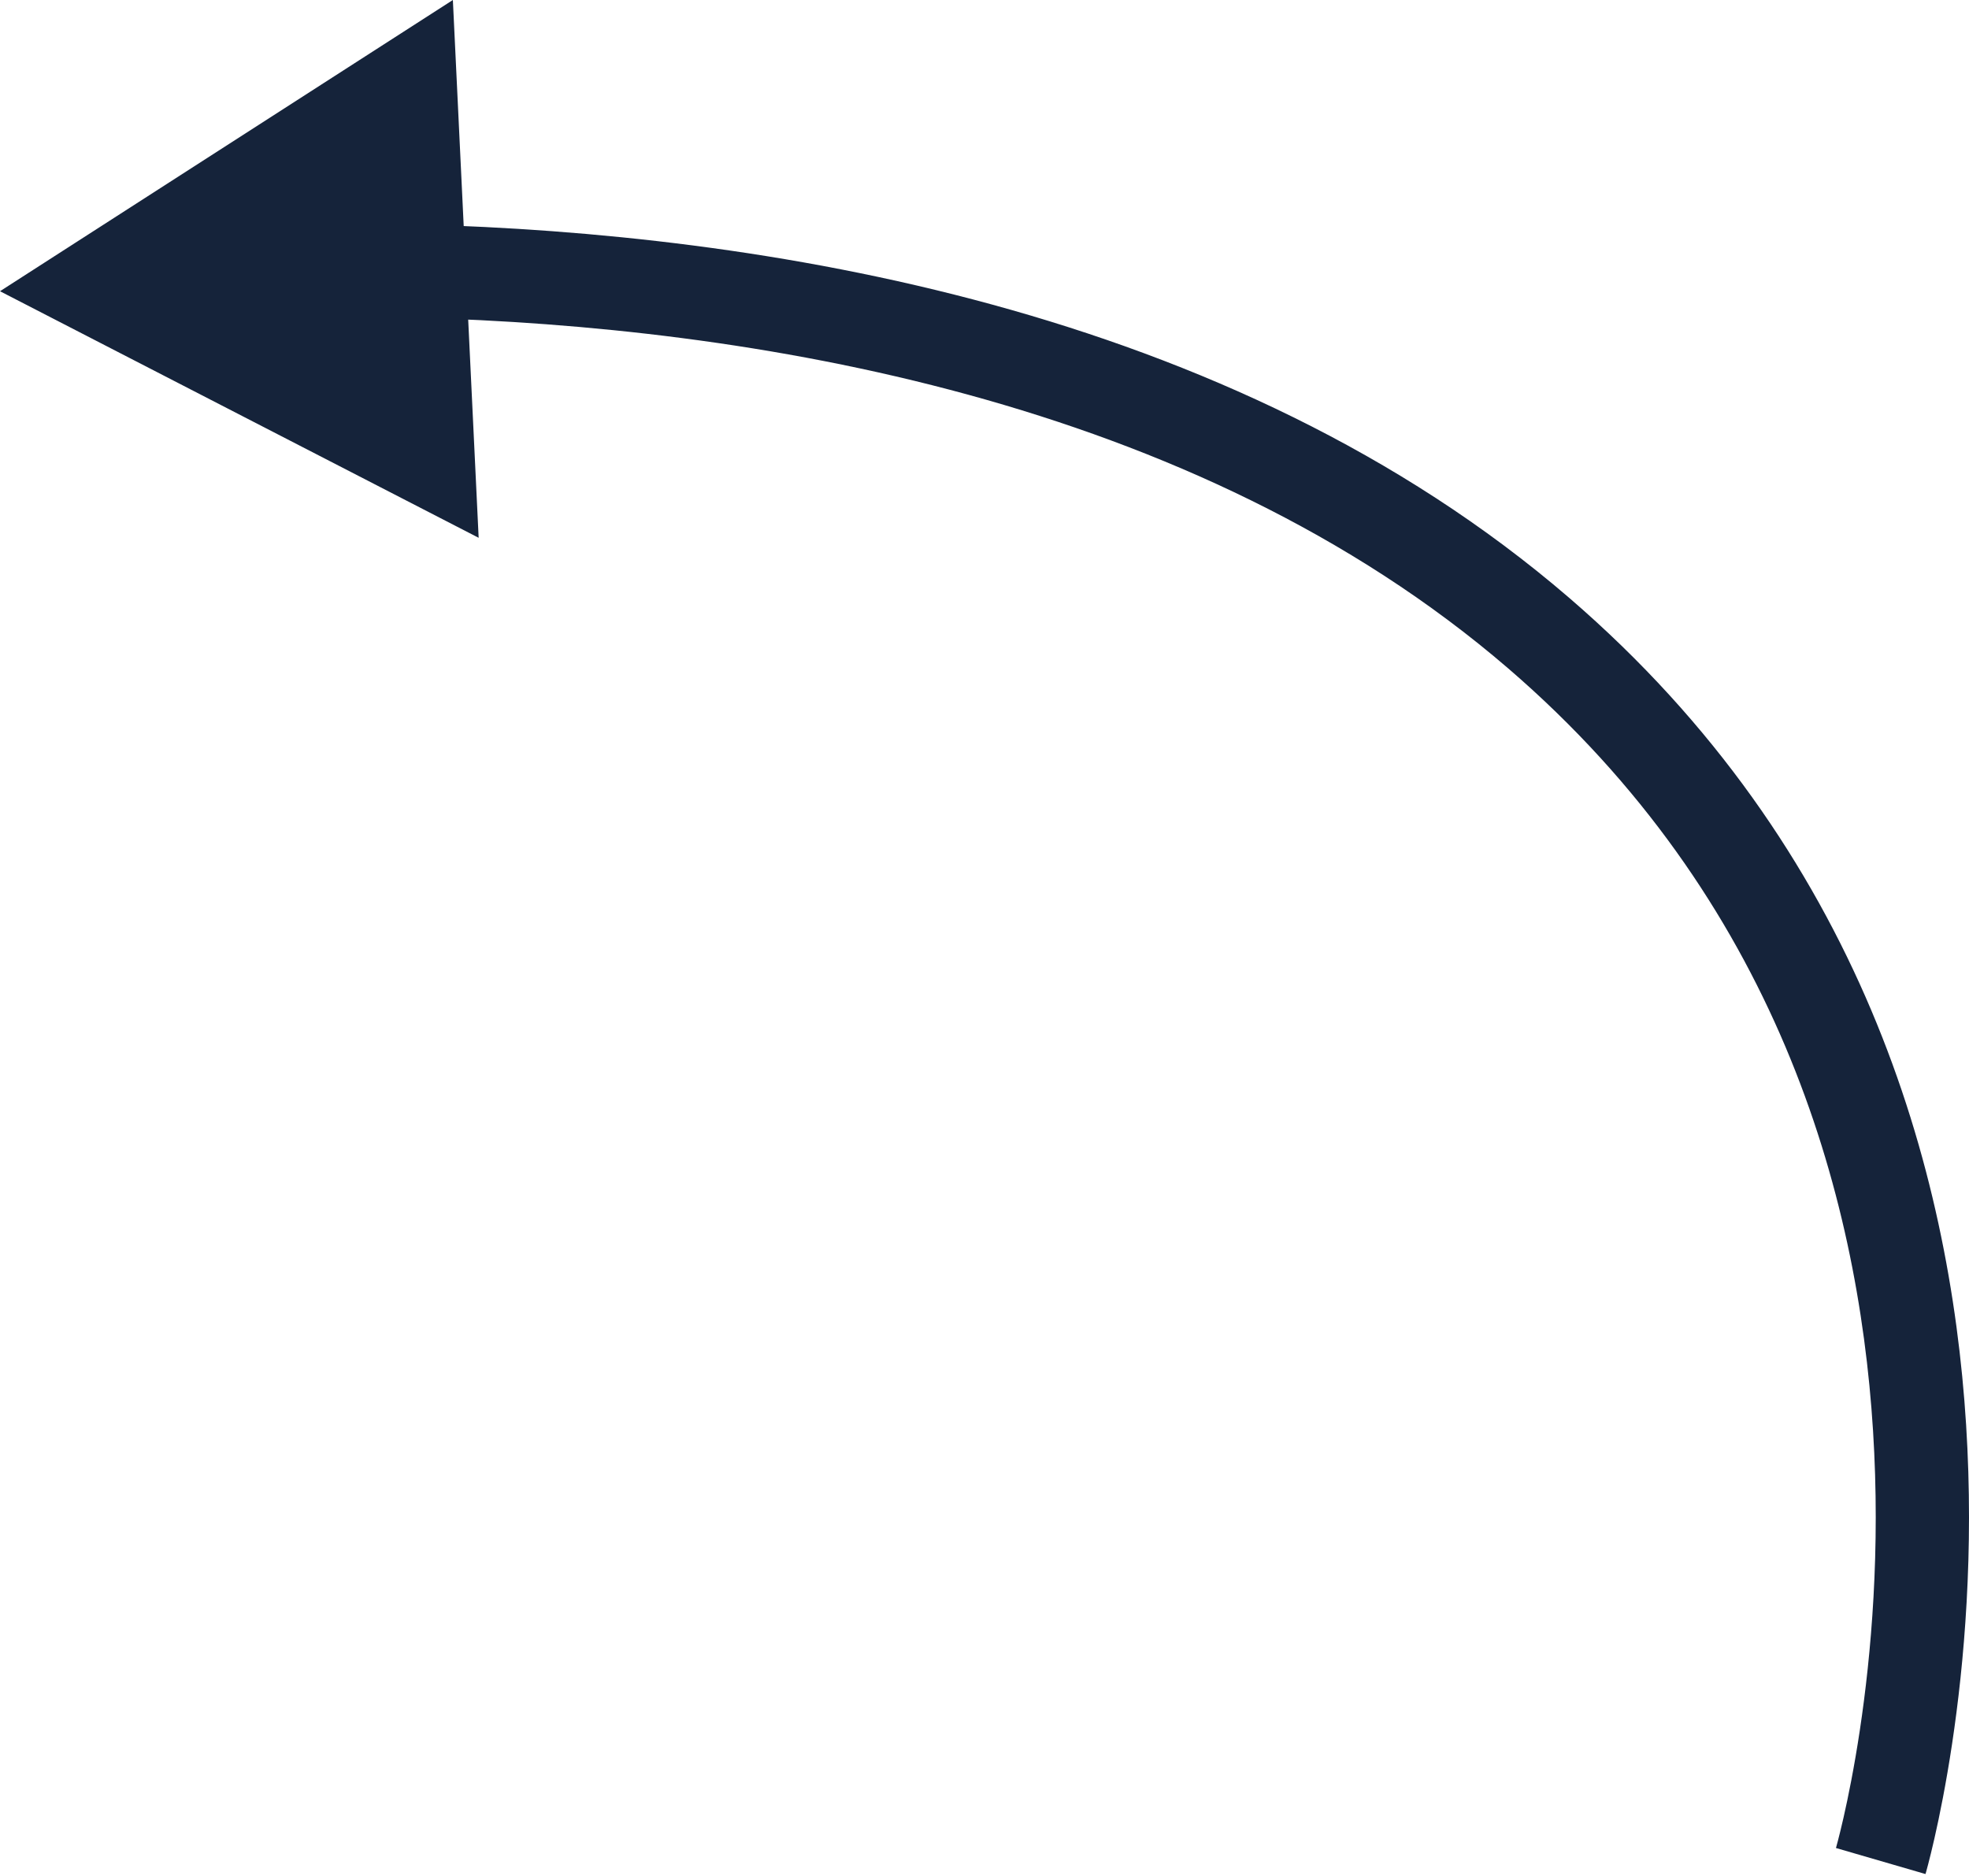 <?xml version="1.0" encoding="UTF-8"?> <svg xmlns="http://www.w3.org/2000/svg" width="254" height="242" viewBox="0 0 254 242" fill="none"> <path d="M198.5 81.682L202.425 77.124L198.5 81.682ZM-1.05273e-05 37.569L61.746 69.378L58.42 -3.67073e-06L-1.05273e-05 37.569ZM242.612 240.079C248.387 241.764 248.387 241.761 248.388 241.758C248.389 241.756 248.39 241.752 248.391 241.749C248.393 241.743 248.395 241.735 248.397 241.726C248.403 241.708 248.41 241.684 248.418 241.654C248.435 241.594 248.458 241.511 248.488 241.405C248.546 241.194 248.628 240.892 248.73 240.503C248.933 239.725 249.214 238.599 249.542 237.157C250.198 234.275 251.042 230.126 251.818 224.965C253.37 214.656 254.663 200.245 253.628 183.81C251.557 150.931 240.116 109.578 202.425 77.124L194.575 86.24C229.066 115.939 239.682 153.785 241.621 184.566C242.591 199.961 241.378 213.496 239.922 223.175C239.195 228.009 238.409 231.863 237.812 234.488C237.513 235.799 237.262 236.802 237.089 237.464C237.003 237.795 236.936 238.041 236.893 238.197C236.871 238.276 236.856 238.332 236.846 238.365C236.841 238.381 236.838 238.392 236.837 238.397C236.836 238.4 236.836 238.401 236.836 238.4C236.836 238.4 236.836 238.399 236.836 238.399C236.837 238.397 236.837 238.395 242.612 240.079ZM202.425 77.124C158.512 39.312 97.396 30.145 54.23 28.964L53.901 40.99C96.278 42.15 153.883 51.202 194.575 86.24L202.425 77.124Z" fill="#15233A"></path> </svg> 